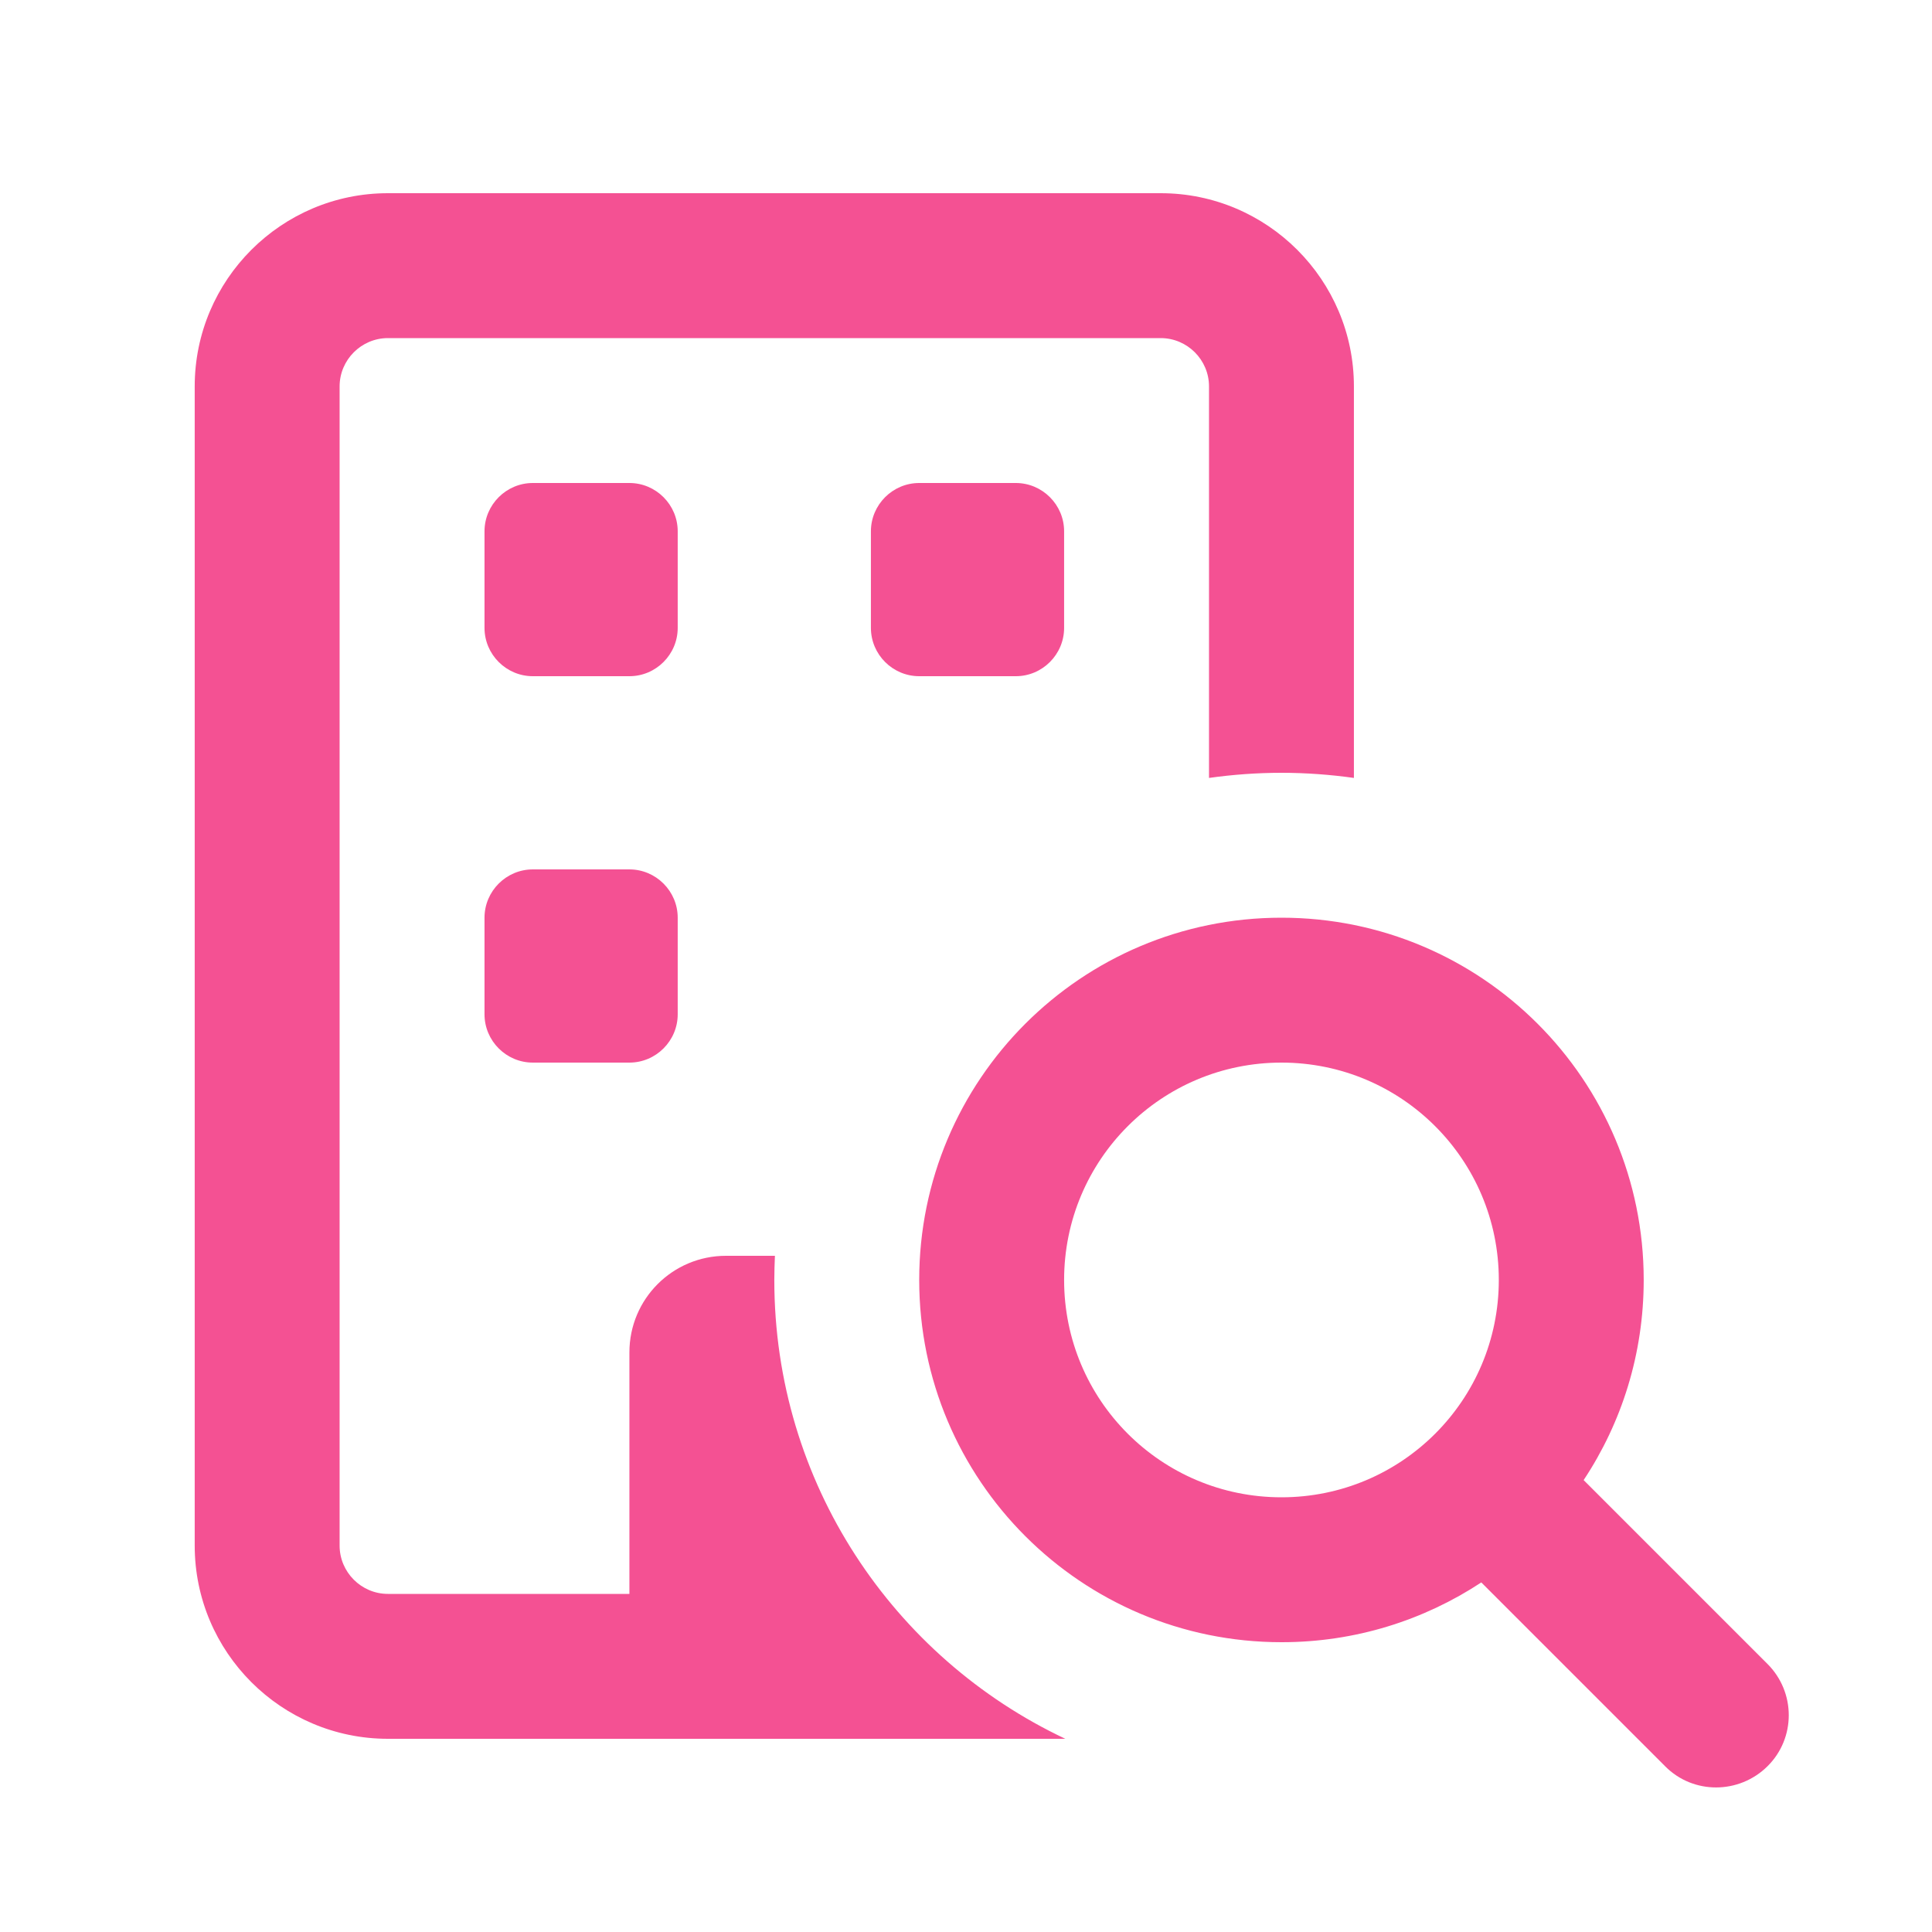<?xml version="1.0" encoding="UTF-8"?> <svg xmlns="http://www.w3.org/2000/svg" viewBox="0 0 640 640"><path fill="#f45193" d="M384.5 112L128.5 112C119.7 112 112.5 119.2 112.5 128L112.5 512C112.5 520.8 119.7 528 128.5 528L208.5 528L208.5 448C208.5 430.3 222.8 416 240.5 416L256.7 416C256.6 418.6 256.5 421.3 256.5 424C256.5 491.2 295.9 549.1 352.9 576L128.5 576C93.2 576 64.5 547.3 64.5 512L64.5 128C64.5 92.7 93.2 64 128.5 64L384.5 64C419.8 64 448.5 92.7 448.5 128L448.5 257.7C440.7 256.6 432.6 256 424.5 256C416.4 256 408.3 256.6 400.5 257.7L400.5 128C400.5 119.2 393.3 112 384.5 112zM176.5 160L208.5 160C217.3 160 224.5 167.2 224.5 176L224.5 208C224.5 216.8 217.3 224 208.5 224L176.5 224C167.7 224 160.5 216.8 160.5 208L160.5 176C160.5 167.2 167.7 160 176.5 160zM288.5 176C288.5 167.2 295.7 160 304.5 160L336.5 160C345.3 160 352.5 167.2 352.5 176L352.5 208C352.5 216.8 345.3 224 336.5 224L304.5 224C295.7 224 288.5 216.8 288.5 208L288.5 176zM176.5 288L208.5 288C217.3 288 224.5 295.2 224.5 304L224.5 336C224.5 344.8 217.3 352 208.5 352L176.5 352C167.7 352 160.5 344.8 160.5 336L160.5 304C160.5 295.2 167.7 288 176.5 288zM424.5 496C464.3 496 496.5 463.8 496.5 424C496.5 384.2 464.3 352 424.5 352C384.7 352 352.5 384.2 352.5 424C352.5 463.8 384.7 496 424.5 496zM424.5 544C358.2 544 304.5 490.3 304.5 424C304.5 357.7 358.2 304 424.5 304C490.8 304 544.5 357.7 544.5 424C544.5 448.5 537.2 471.3 524.6 490.3L585.5 551.2C594.9 560.6 594.9 575.8 585.5 585.1C576.1 594.4 560.9 594.5 551.6 585.1L490.7 524.2C471.7 536.7 449 544 424.6 544z"></path></svg> 